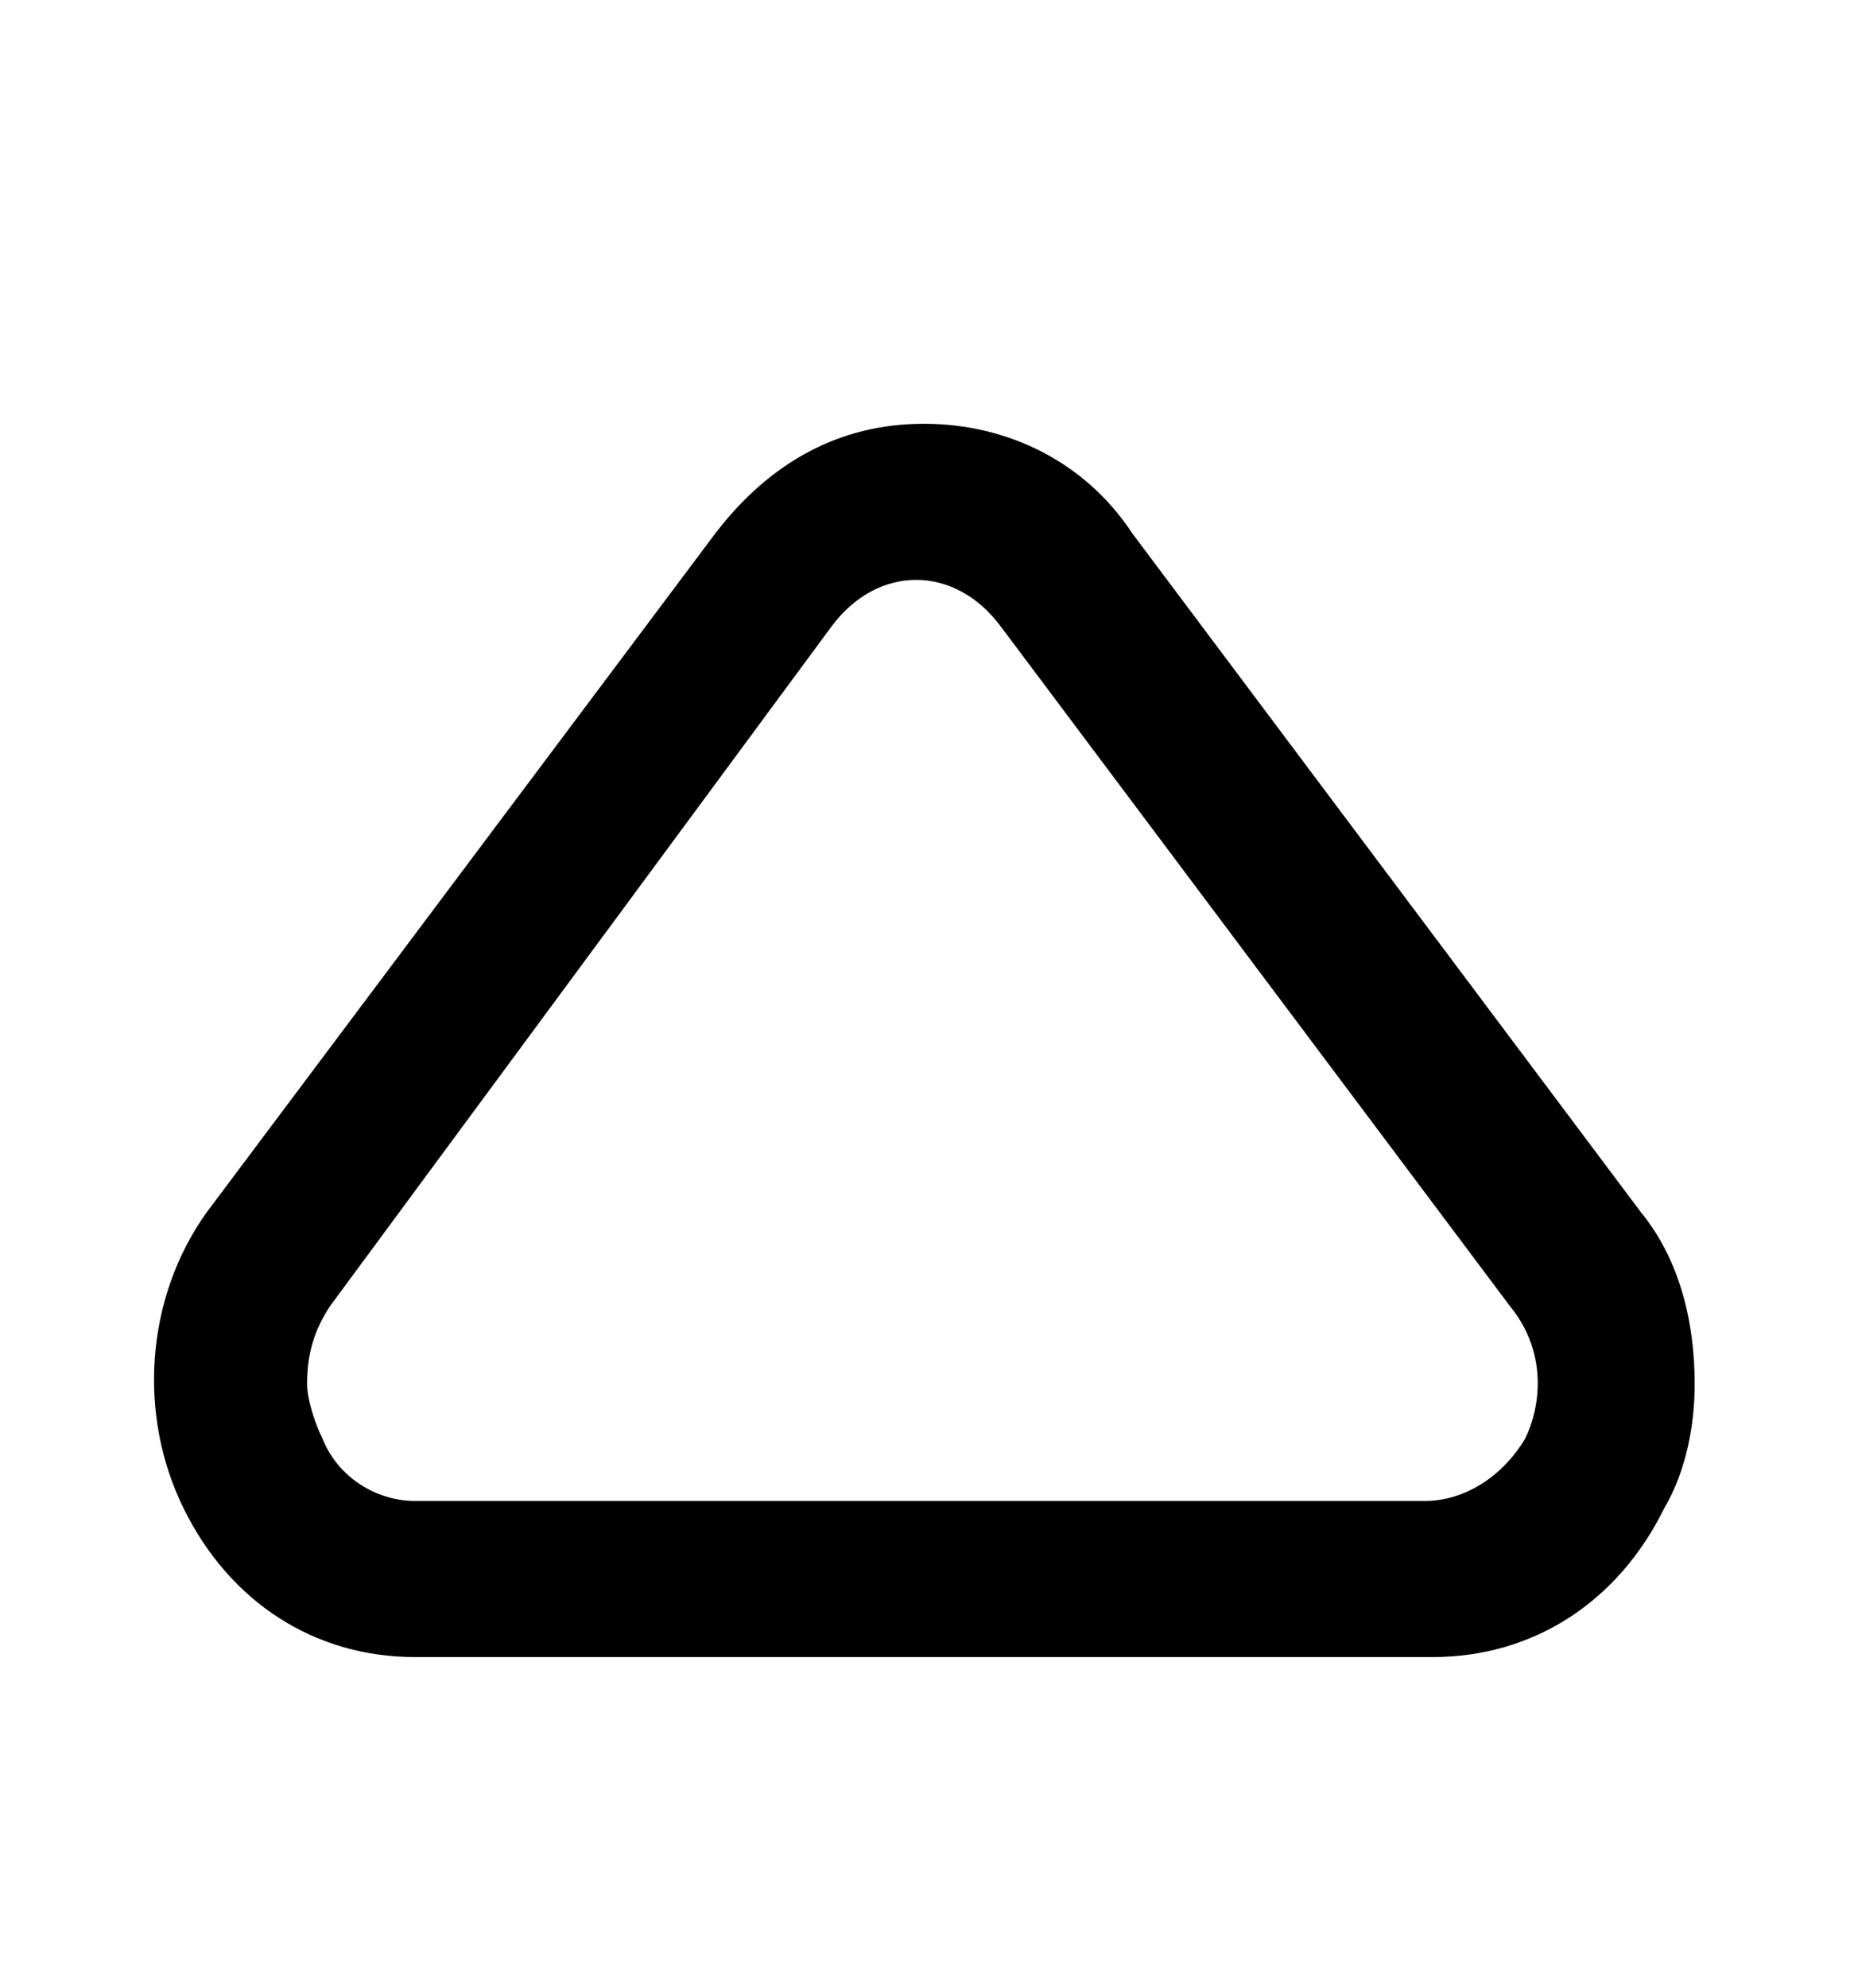 <svg width="14" height="15" viewBox="0 0 14 15" fill="none" xmlns="http://www.w3.org/2000/svg">
   <style>
        path {
            fill: black;
        }
        @media (prefers-color-scheme: dark) {
            path { fill: white; }
        }
    </style>
<path d="M12.797 10.443C12.797 10.738 12.739 11.091 12.565 11.386C12.215 12.093 11.575 12.505 10.818 12.505H3.134C2.377 12.505 1.737 12.093 1.388 11.386C1.038 10.679 1.097 9.795 1.562 9.147L5.404 4.022C5.812 3.492 6.336 3.198 6.976 3.198C7.616 3.198 8.199 3.492 8.548 4.022L12.39 9.147C12.681 9.501 12.797 9.972 12.797 10.443ZM2.319 10.443C2.319 10.561 2.377 10.738 2.435 10.856C2.552 11.15 2.843 11.327 3.134 11.327H10.76C11.051 11.327 11.342 11.15 11.517 10.856C11.633 10.62 11.691 10.208 11.4 9.854L7.558 4.729C7.384 4.494 7.151 4.376 6.918 4.376C6.685 4.376 6.452 4.494 6.278 4.729L2.494 9.854C2.377 10.031 2.319 10.208 2.319 10.443Z" fill="black"/>
</svg>
